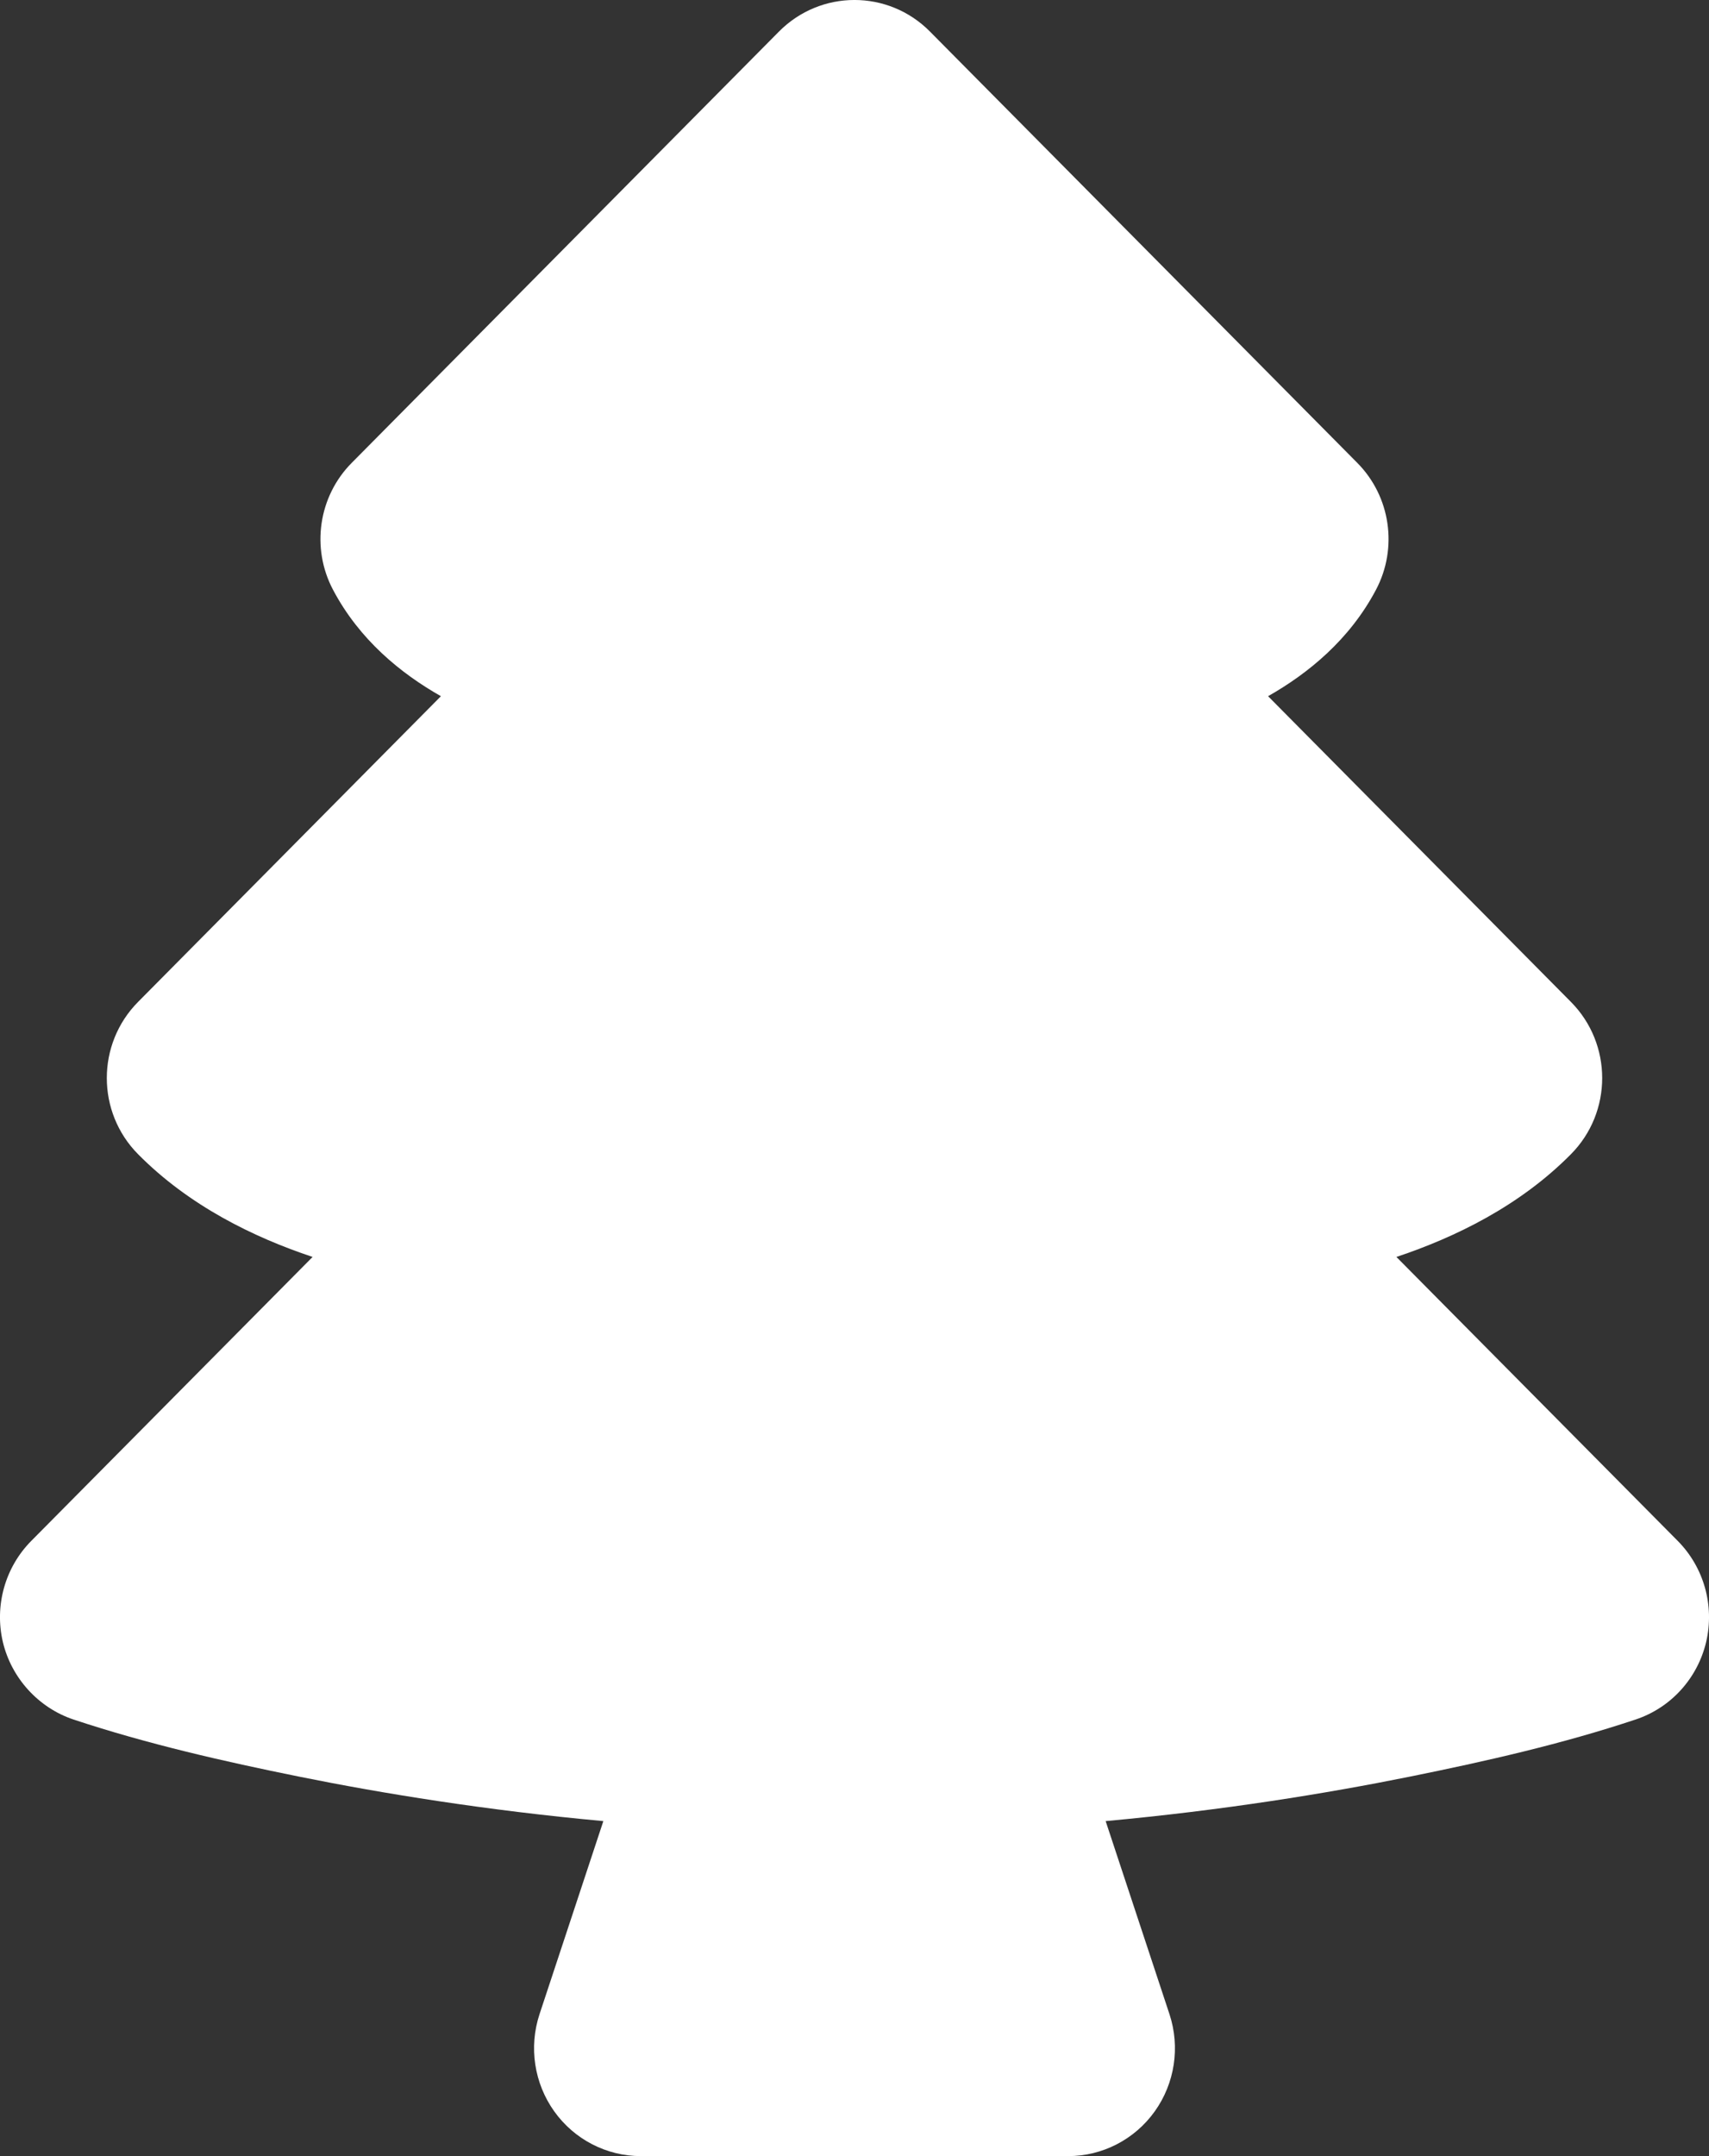 <?xml version="1.0" encoding="UTF-8"?> <svg xmlns="http://www.w3.org/2000/svg" width="23" height="29" viewBox="0 0 23 29" fill="none"><rect x="0" y="0" width="23" height="29" fill="#333333" stroke="none"/><path d="M12.516 0.425C11.955 -0.142 11.045 -0.142 10.483 0.425L4.734 6.225C4.286 6.676 4.184 7.37 4.482 7.933C4.837 8.604 5.392 9.057 5.934 9.364L1.859 13.475C1.297 14.041 1.297 14.959 1.859 15.525C2.546 16.219 3.414 16.642 4.207 16.906L0.421 20.725C0.069 21.08 -0.076 21.594 0.038 22.083C0.153 22.571 0.519 22.971 0.99 23.128C1.983 23.457 3.007 23.69 4.031 23.897C5.151 24.123 6.541 24.349 8.12 24.494L7.261 27.091C7.115 27.534 7.189 28.02 7.459 28.398C7.729 28.776 8.163 29 8.625 29H14.375C14.837 29 15.271 28.776 15.541 28.398C15.811 28.02 15.885 27.534 15.739 27.091L14.88 24.494C16.459 24.349 17.849 24.123 18.969 23.897C19.993 23.69 21.024 23.457 22.017 23.126C22.49 22.967 22.847 22.572 22.962 22.083C23.076 21.594 22.931 21.08 22.579 20.725L18.793 16.906C19.586 16.642 20.454 16.219 21.141 15.525C21.703 14.959 21.703 14.041 21.141 13.475L17.066 9.364C17.607 9.057 18.163 8.604 18.518 7.933C18.816 7.37 18.714 6.676 18.266 6.225L12.516 0.425Z" fill="white"></path></svg> 